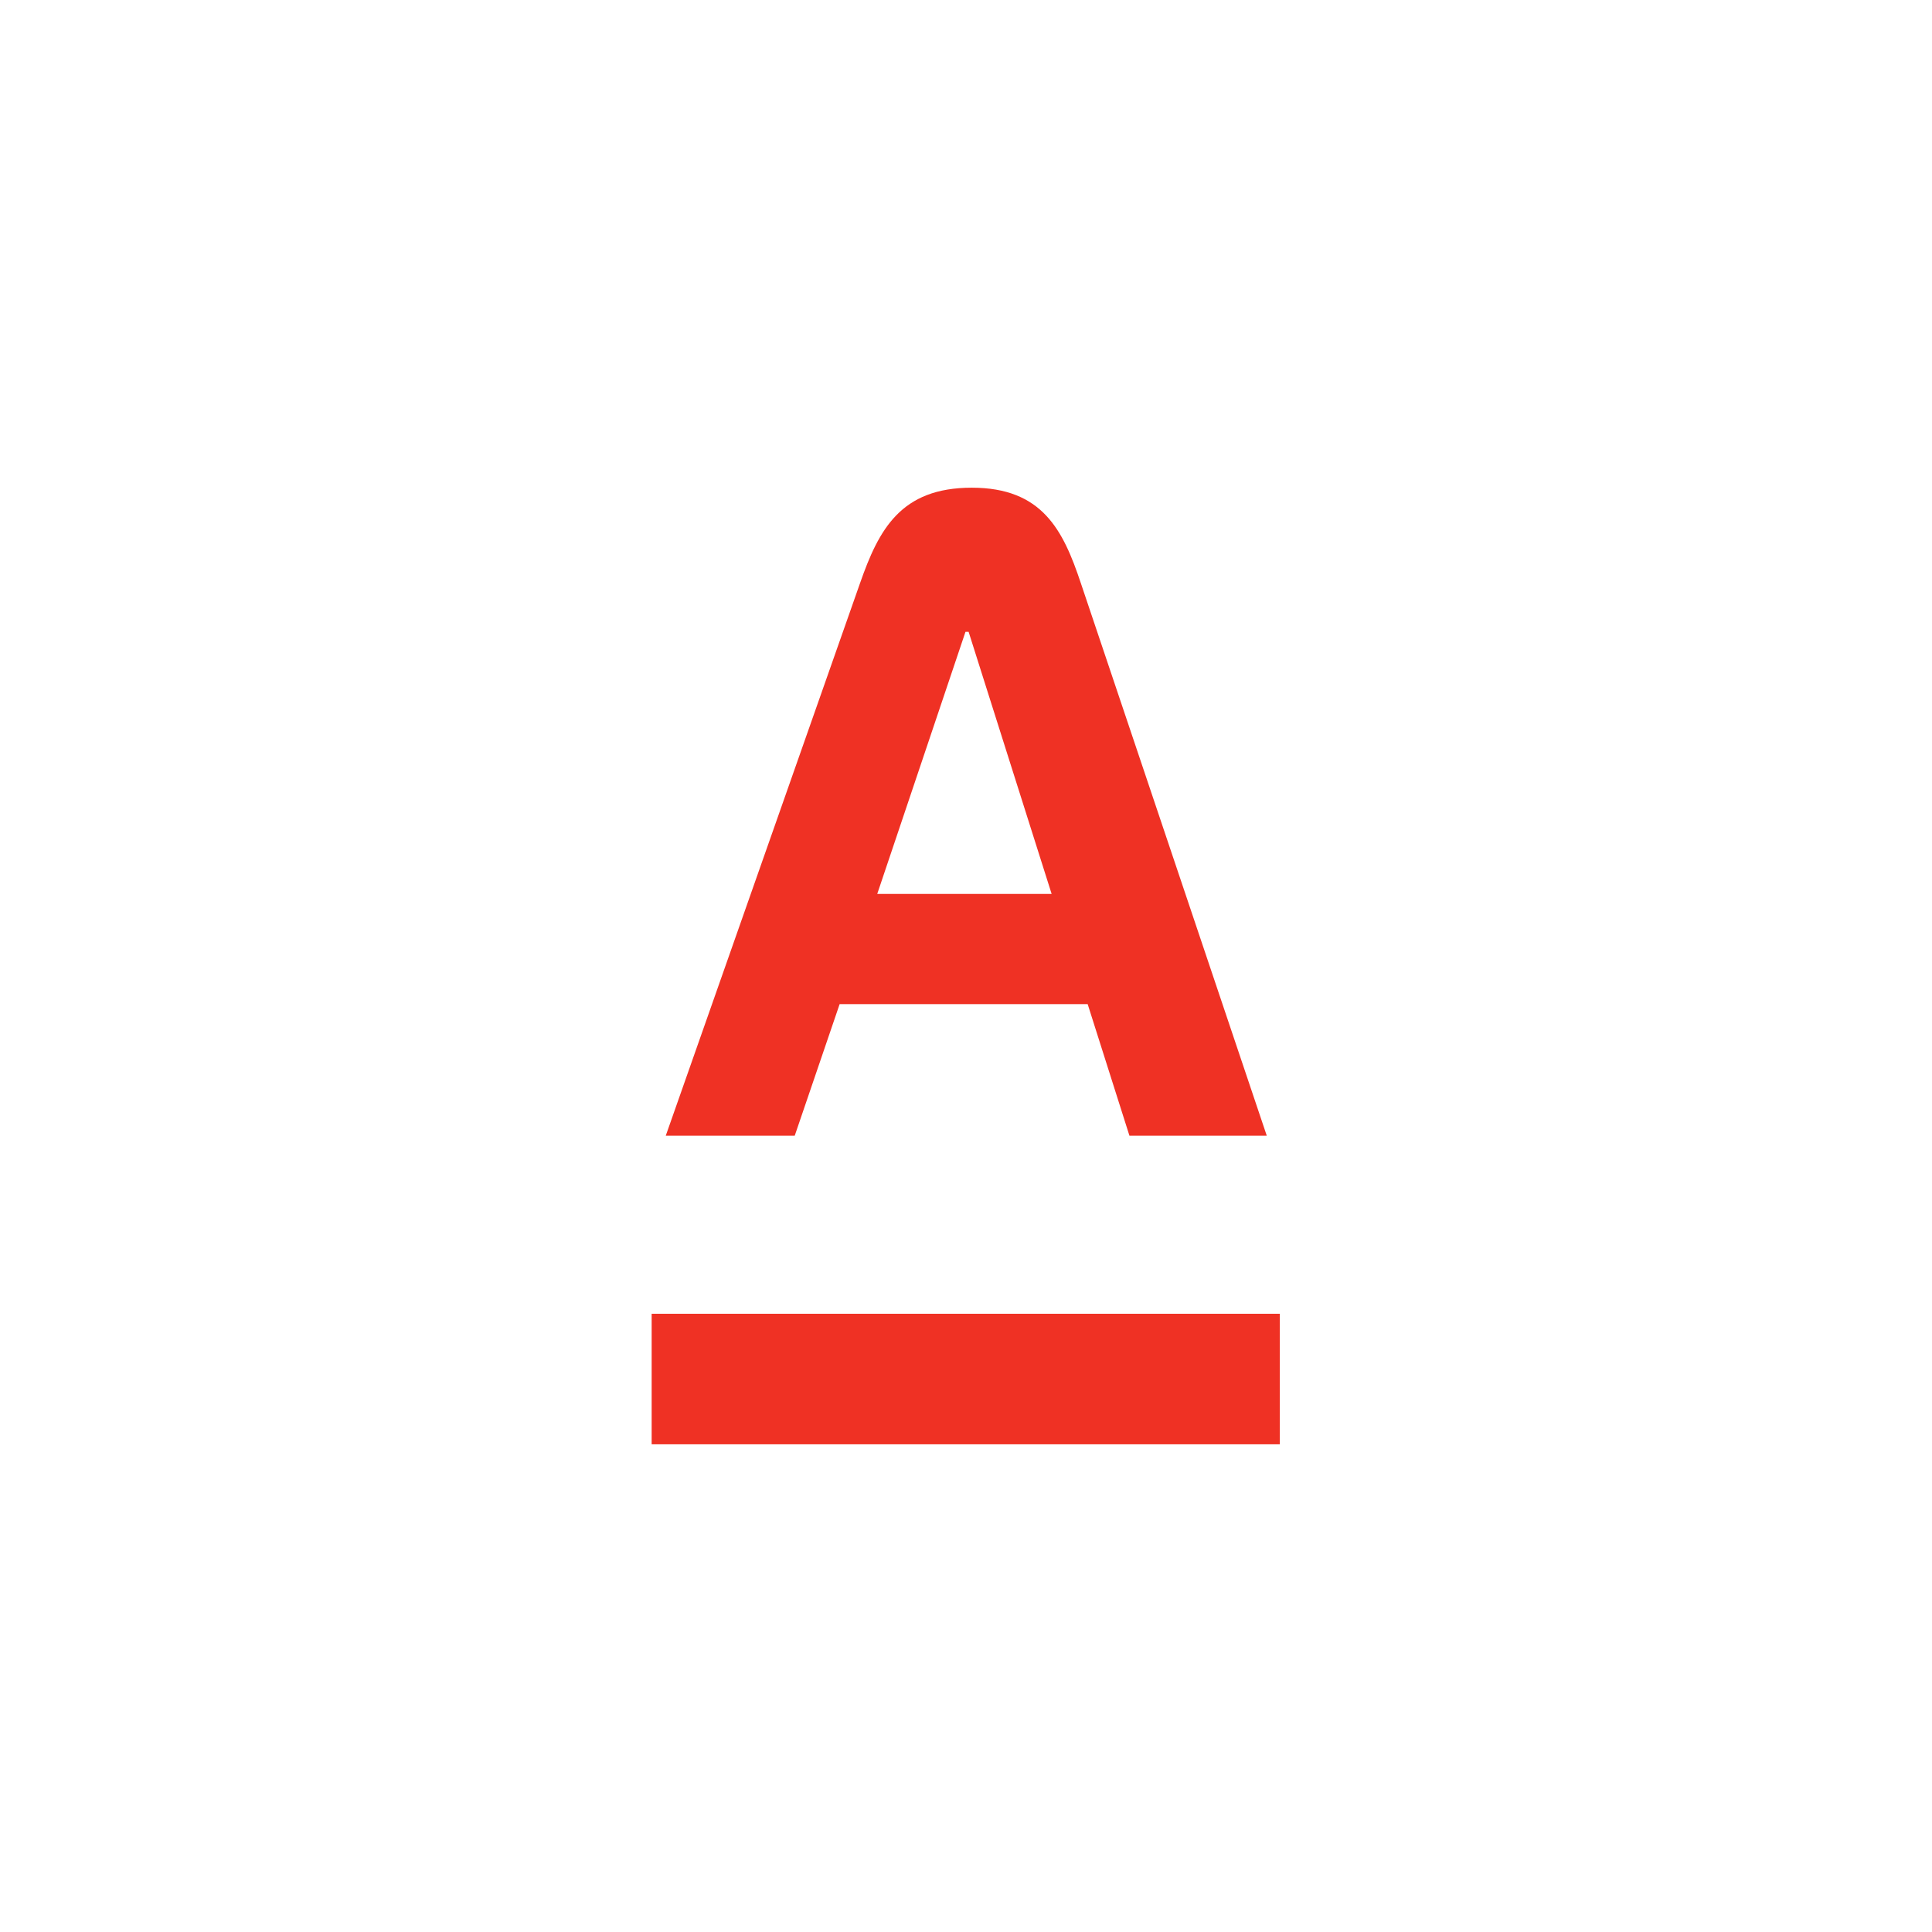 <?xml version="1.0" encoding="UTF-8"?> <!-- Generator: Adobe Illustrator 23.0.3, SVG Export Plug-In . SVG Version: 6.00 Build 0) --> <svg xmlns="http://www.w3.org/2000/svg" xmlns:xlink="http://www.w3.org/1999/xlink" id="Layer_1" x="0px" y="0px" viewBox="0 0 370 370" style="enable-background:new 0 0 370 370;" xml:space="preserve"> <style type="text/css"> .st0{fill:#EF3124;} </style> <g> <path class="st0" d="M207,111.7c-3.4-10.2-7.4-18.3-20.9-18.3c-13.6,0-17.8,8-21.4,18.3l-37.2,105.8h24.7l8.6-25.2h47.5l8,25.2 h26.3L207,111.7z M168,171.2l16.9-50.2h0.6l15.9,50.2H168z"></path> <rect x="124.8" y="251.6" class="st0" width="120.3" height="25"></rect> </g> </svg> 